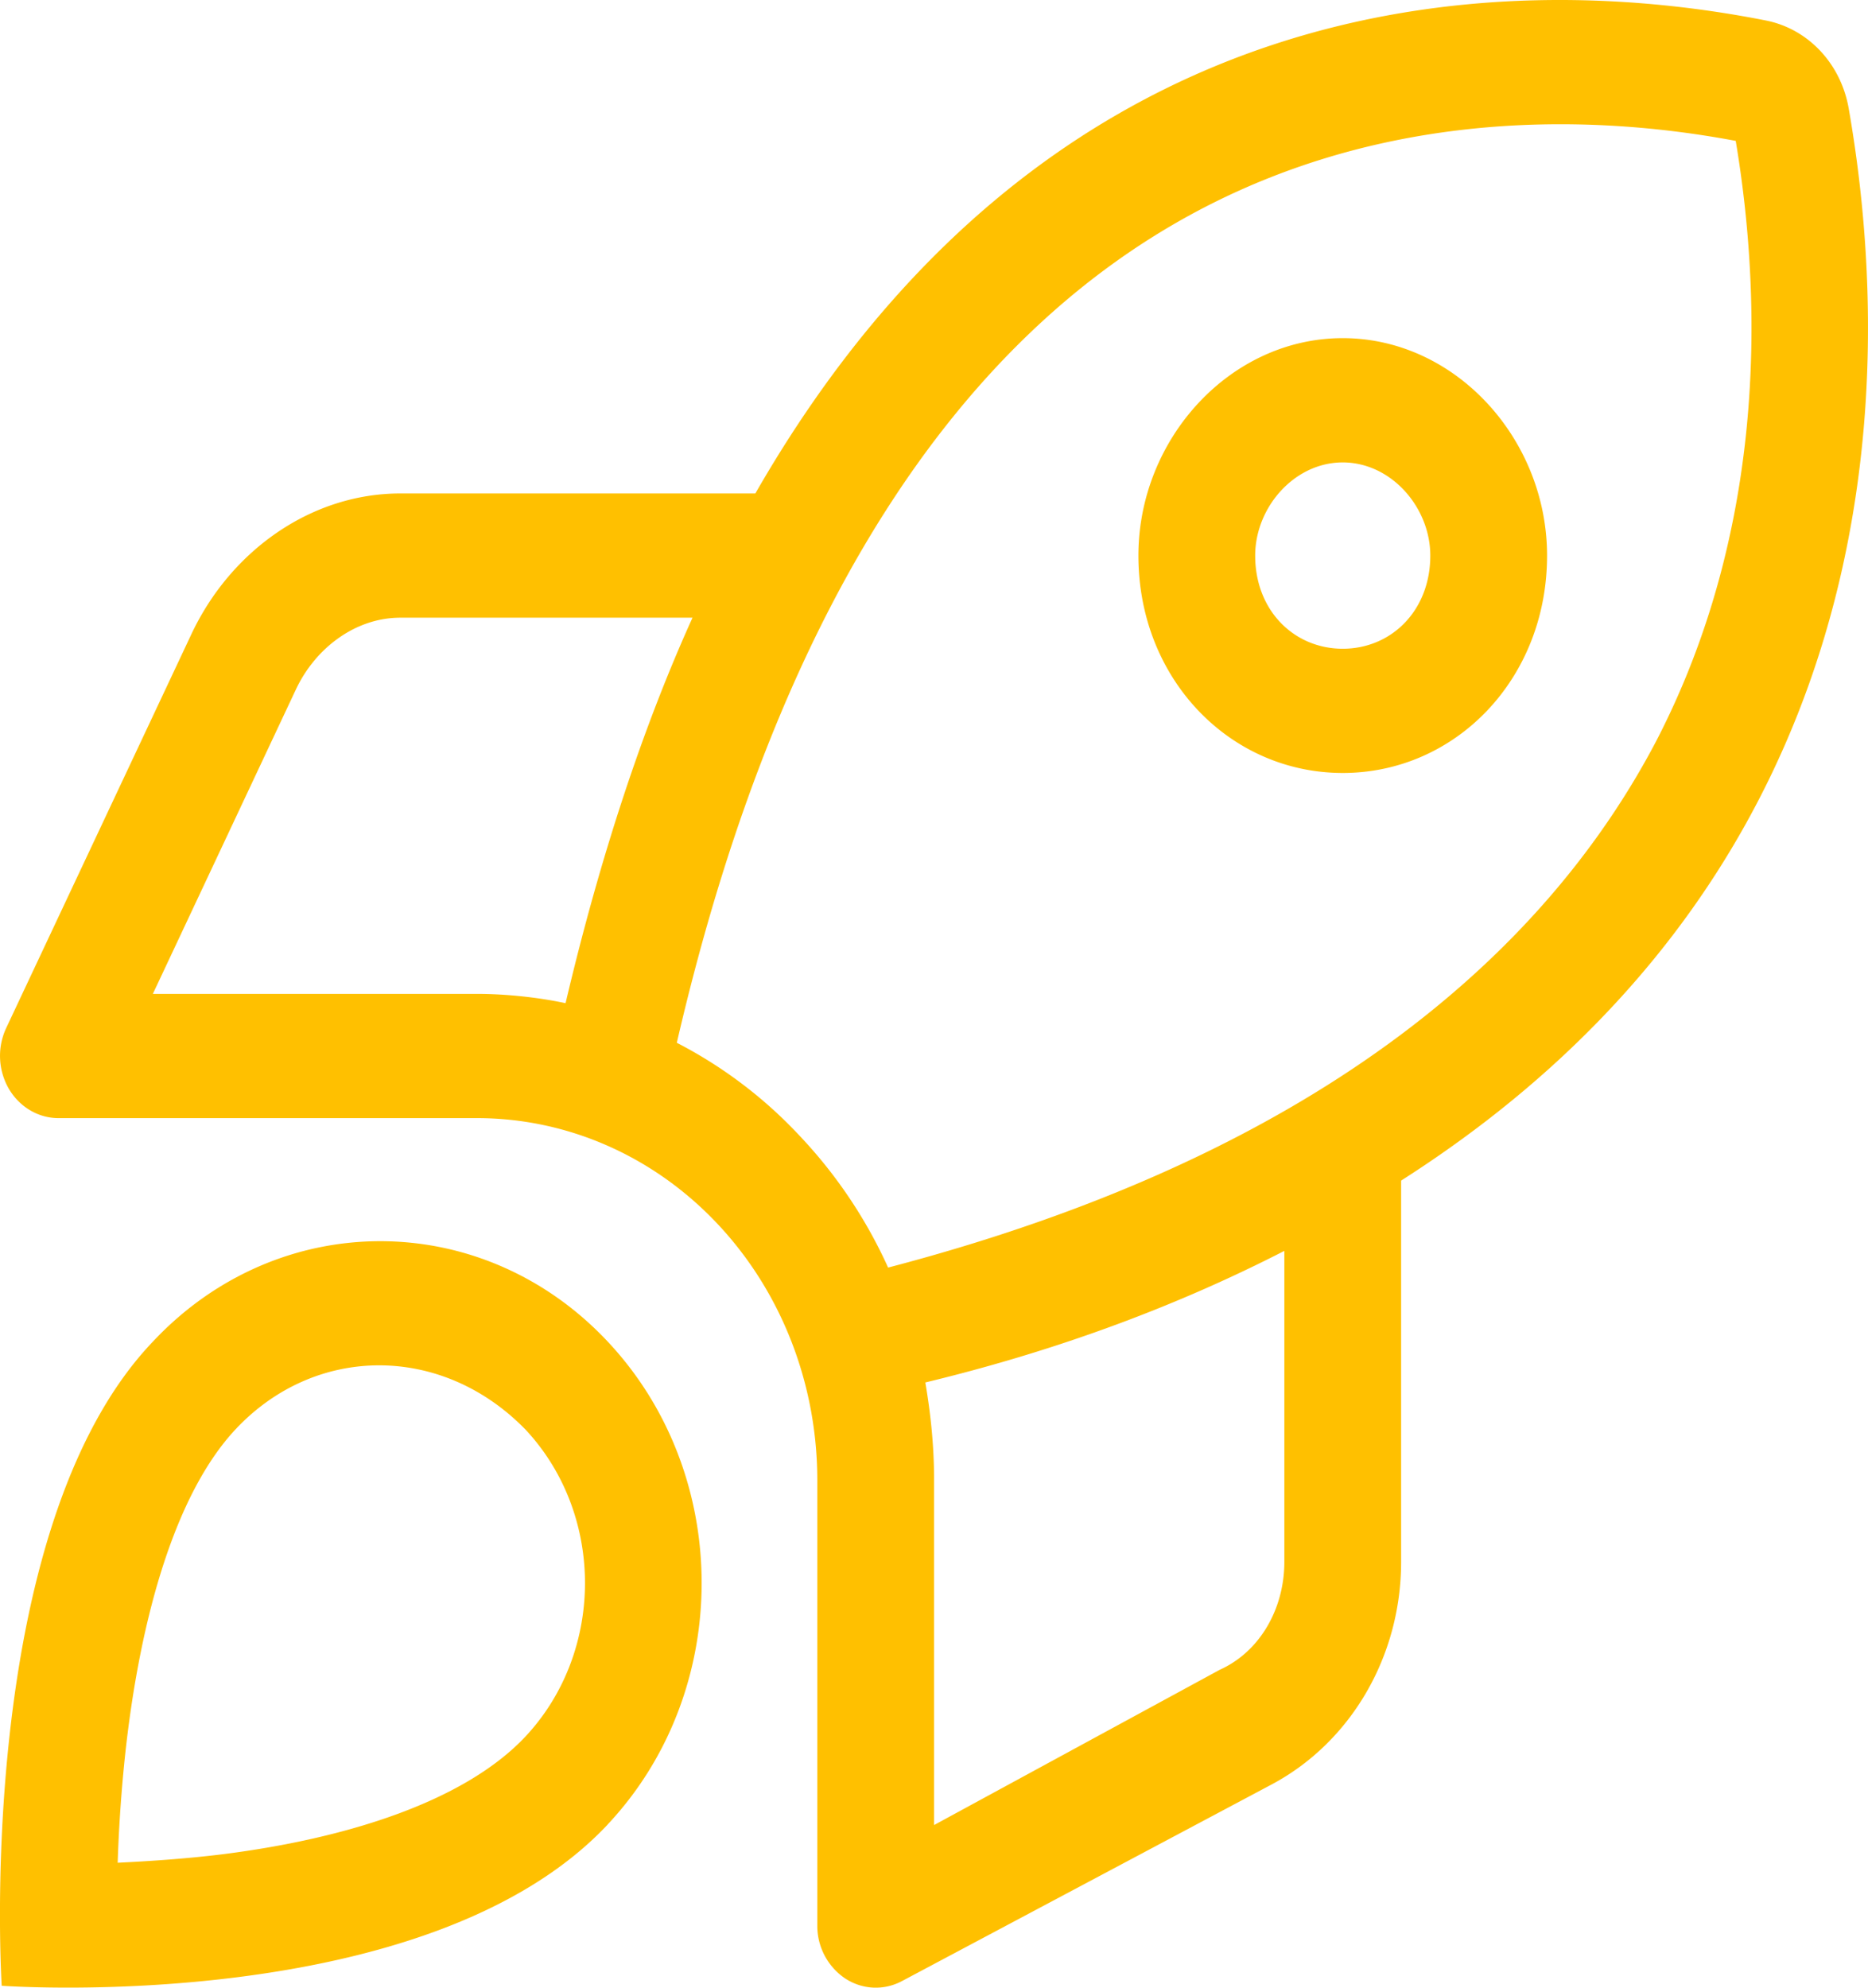 <svg xmlns="http://www.w3.org/2000/svg" width="47" height="50" fill="none" viewBox="0 0 47 50"><path fill="#FFC000" d="M38.925 13.976c0 3.105-2.304 5.468-5.14 5.468-2.838 0-5.142-2.363-5.142-5.468 0-2.93 2.304-5.47 5.141-5.47s5.141 2.54 5.141 5.47Zm-5.14 2.343c1.22 0 2.202-.957 2.202-2.343 0-1.211-.982-2.344-2.203-2.344-1.22 0-2.203 1.133-2.203 2.344 0 1.386.982 2.343 2.203 2.343Zm-1.782 28.565-9.309 4.95c-.459.245-1 .216-1.432-.068a1.594 1.594 0 0 1-.698-1.328v-11.2c0-2.423-.9-4.737-2.506-6.446-1.607-1.71-3.782-2.666-6.06-2.666H1.469c-.509 0-.981-.283-1.249-.742a1.655 1.655 0 0 1-.064-1.524l4.657-9.902c.996-2.12 3.03-3.545 5.259-3.545h8.933C26.339-.365 37.594-.833 44.424.514c1.074.21 1.9 1.093 2.093 2.228 1.267 7.269.827 19.241-11.264 26.956v9.59c0 2.373-1.258 4.531-3.25 5.596Zm-9.658-12.998c11.228-2.94 16.7-8.243 19.325-13.242 2.708-5.225 2.708-10.88 2.002-15.1-3.966-.745-9.282-.747-14.193 2.127-4.784 2.799-9.686 8.617-12.45 20.56a11.324 11.324 0 0 1 3.104 2.354 12.02 12.02 0 0 1 2.212 3.3Zm1.157 14.023 7.188-3.906c1.001-.45 1.625-1.524 1.625-2.715v-7.822c-2.57 1.318-5.554 2.47-9.033 3.31.146.86.22 1.65.22 2.461v8.672ZM14.23 25.235c.872-3.7 1.955-6.963 3.194-9.697h-7.353c-1.116 0-2.134.752-2.631 1.816l-3.594 7.647h8.153c.68 0 1.505.078 2.23.234ZM15.286 45.9C10.74 50.733.043 49.952.043 49.952s-.734-11.465 3.81-16.21c3.157-3.36 8.273-3.36 11.432 0 3.158 3.358 3.158 8.798 0 12.157Zm-2.075-9.95c-2.094-2.14-5.27-2.14-7.28 0-1.52 1.62-2.395 4.726-2.77 8.075a37.35 37.35 0 0 0-.2 2.832c.79-.039 1.697-.097 2.654-.215 3.151-.4 6.072-1.337 7.596-2.949 2.01-2.139 2.01-5.605 0-7.744Z"></path></svg>